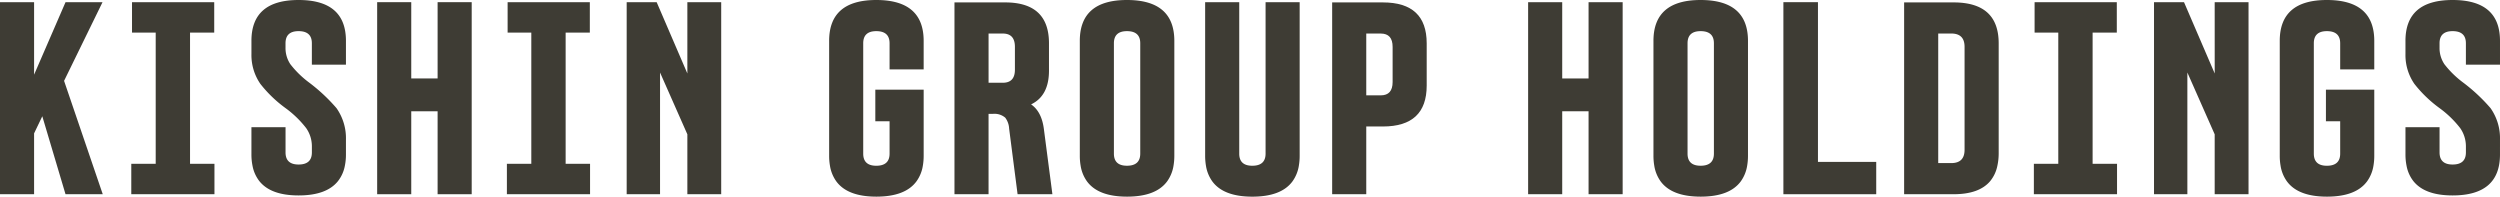 <svg xmlns="http://www.w3.org/2000/svg" width="578.74" height="45.521" viewBox="0 0 578.74 45.521"><g transform="translate(-410 -3931.479)"><path d="M125.452,74.5l-6.7-19.644,8.9-18.213h-8.563L111.81,53.425V36.642h-7.892V81.1h7.892V67.015l1.9-3.961L119.085,81.1h8.62l-1.03-3.018Z" transform="translate(306.082 3895.34)" fill="#3e3c34"/><path d="M128.213,43.685h5.6V36.642H114.781v7.043h5.485V74.058h-5.653V81.1h19.253V74.058h-5.653Z" transform="translate(325.779 3895.34)" fill="#3e3c34"/><path d="M135.317,36.465q-10.916,0-10.915,9.465v3.085a11.725,11.725,0,0,0,2.072,6.877,29.175,29.175,0,0,0,5.766,5.561,23.505,23.505,0,0,1,4.839,4.678,7.348,7.348,0,0,1,1.316,4.236v1.378q0,2.808-3.077,2.806-3.022,0-3.021-2.806V65.91H124.4V72.24a13.124,13.124,0,0,0,.25,2.588,8.21,8.21,0,0,0,1.6,3.585c1.762,2.191,4.774,3.295,9.062,3.295q6.462,0,9.107-3.295a8.156,8.156,0,0,0,1.611-3.585,12.913,12.913,0,0,0,.25-2.588V68.775a12.1,12.1,0,0,0-2.182-7.268,40.4,40.4,0,0,0-6.433-6,22.194,22.194,0,0,1-4.257-4.183,6.717,6.717,0,0,1-1.117-3.854V46.48q0-2.8,3.021-2.806,3.077,0,3.077,2.806v4.955h7.891V45.93Q146.285,36.465,135.317,36.465Z" transform="translate(343.805 3895.014)" fill="#3e3c34"/><path d="M148.636,54.3h-6.1V36.642h-7.892V81.1h7.892V61.9h6.1V81.1h7.892V36.642h-7.892Z" transform="translate(362.668 3895.34)" fill="#3e3c34"/><path d="M158.94,43.685h5.6V36.642H145.508v7.043h5.485V74.058H145.34V81.1h19.253V74.058H158.94Z" transform="translate(382.003 3895.34)" fill="#3e3c34"/><path d="M169.177,53.15,162.07,36.642h-6.941V81.1h7.724V52.929l6.324,14.306V81.1h7.835V36.642h-7.835Z" transform="translate(399.944 3895.34)" fill="#3e3c34"/><path d="M182.589,36.465q-10.916,0-10.915,9.466V72.52a13.467,13.467,0,0,0,.19,2.311,8.476,8.476,0,0,0,1.446,3.586q2.587,3.563,9.278,3.569,6.73,0,9.323-3.569a8.412,8.412,0,0,0,1.455-3.586,13.457,13.457,0,0,0,.19-2.311v-15.3H182.364v7.319h3.3v7.487q0,2.809-3.078,2.809-3.022,0-3.023-2.809V46.481q0-2.8,3.023-2.806,3.073,0,3.078,2.806v6.056h7.891V45.931Q193.557,36.465,182.589,36.465Z" transform="translate(430.269 3895.014)" fill="#3e3c34"/><path d="M203.722,74.462l-1.1-8.42q-.5-4.069-2.967-5.777,4.139-1.982,4.14-7.814V46.124q0-9.462-10.13-9.462H181.916v44.4h7.891v-18.6h1.009a3.833,3.833,0,0,1,2.853.88,4.551,4.551,0,0,1,.9,2.531l1.105,8.585.463,3.584.389,3.017h8.059l-.392-3.017Zm-10.613-19.2h-3.3V43.867h3.3q2.8,0,2.8,3.084v5.283Q195.908,55.259,193.109,55.259Z" transform="translate(449.04 3895.377)" fill="#3e3c34"/><path d="M203.073,36.465q-10.912,0-10.915,9.466V72.52a13.466,13.466,0,0,0,.19,2.311,8.478,8.478,0,0,0,1.446,3.586q2.587,3.563,9.278,3.569,6.73,0,9.326-3.569a8.445,8.445,0,0,0,1.452-3.586,13.452,13.452,0,0,0,.19-2.311V45.931Q214.041,36.465,203.073,36.465Zm-3.021,35.558V46.481q0-2.8,3.021-2.806,3.077,0,3.077,2.806V72.023q0,2.809-3.077,2.809Q200.05,74.831,200.052,72.023Z" transform="translate(467.813 3895.014)" fill="#3e3c34"/><path d="M216.392,71.7q0,2.808-3.077,2.808-3.022,0-3.021-2.808V36.642H202.4V72.2a13.747,13.747,0,0,0,.19,2.311,8.473,8.473,0,0,0,1.446,3.585q2.587,3.563,9.278,3.568,6.73,0,9.326-3.568a8.444,8.444,0,0,0,1.452-3.585,13.448,13.448,0,0,0,.19-2.311V36.642h-7.891Z" transform="translate(486.585 3895.34)" fill="#3e3c34"/><path d="M224.536,36.662H212.78v44.4h7.894V65.383h3.862q10.127,0,10.128-9.465V46.124Q234.663,36.662,224.536,36.662Zm2.239,18.432q0,3.084-2.745,3.081h-3.356V43.867h3.356q2.745,0,2.745,3.084Z" transform="translate(505.61 3895.377)" fill="#3e3c34"/><path d="M242.786,54.3h-6.1V36.642h-7.892V81.1h7.892V61.9h6.1V81.1h7.892V36.642h-7.892Z" transform="translate(534.961 3895.34)" fill="#3e3c34"/><path d="M249.951,36.465q-10.916,0-10.915,9.466V72.52a13.452,13.452,0,0,0,.19,2.311,8.475,8.475,0,0,0,1.446,3.586q2.587,3.563,9.278,3.569,6.73,0,9.326-3.569a8.445,8.445,0,0,0,1.452-3.586,13.458,13.458,0,0,0,.19-2.311V45.931Q260.919,36.465,249.951,36.465Zm-3.023,35.558V46.481q0-2.8,3.023-2.806,3.078,0,3.078,2.806V72.023q0,2.809-3.078,2.809Q246.929,74.831,246.927,72.023Z" transform="translate(553.733 3895.014)" fill="#3e3c34"/><path d="M257.656,36.642h-8V81.1h21.49V73.618H257.656Z" transform="translate(573.193 3895.34)" fill="#3e3c34"/><path d="M270.994,36.662H259.52v44.4h11.474q5.878,0,8.437-3.017a8.1,8.1,0,0,0,1.679-3.584,13.345,13.345,0,0,0,.3-2.861V46.124Q281.406,36.662,270.994,36.662Zm-3.58,7.2h3.021q3.077,0,3.077,3.084V70.777q0,3.08-3.077,3.079h-3.021Z" transform="translate(591.277 3895.377)" fill="#3e3c34"/><path d="M283.816,43.685h5.6V36.642H270.384v7.043h5.485V74.058h-5.653V81.1h19.253V74.058h-5.653Z" transform="translate(610.616 3895.34)" fill="#3e3c34"/><path d="M294.053,53.15l-7.107-16.508H280V81.1h7.724V52.929l6.324,14.306V81.1h7.835V36.642h-7.835Z" transform="translate(628.643 3895.34)" fill="#3e3c34"/><path d="M301.159,36.465q-10.912,0-10.912,9.466V72.52a13.455,13.455,0,0,0,.19,2.311,8.44,8.44,0,0,0,1.446,3.586q2.587,3.563,9.275,3.569,6.734,0,9.326-3.569a8.412,8.412,0,0,0,1.455-3.586,13.461,13.461,0,0,0,.19-2.311v-15.3H300.937v7.319h3.3v7.487q0,2.809-3.08,2.809-3.018,0-3.021-2.809V46.481q0-2.8,3.021-2.806,3.077,0,3.08,2.806v6.056h7.891V45.931Q312.13,36.465,301.159,36.465Z" transform="translate(647.506 3895.014)" fill="#3e3c34"/><path d="M322.372,51.435V45.93q0-9.465-10.969-9.465-10.916,0-10.915,9.465v3.085a11.725,11.725,0,0,0,2.071,6.877,29.218,29.218,0,0,0,5.763,5.561,23.531,23.531,0,0,1,4.842,4.678,7.348,7.348,0,0,1,1.316,4.236v1.378q0,2.808-3.077,2.806-3.022,0-3.023-2.806V65.91h-7.891V72.24a13.123,13.123,0,0,0,.25,2.588,8.177,8.177,0,0,0,1.6,3.585c1.762,2.191,4.774,3.295,9.062,3.295q10.967,0,10.969-9.468V68.775a12.1,12.1,0,0,0-2.182-7.268,40.459,40.459,0,0,0-6.436-6,22.074,22.074,0,0,1-4.254-4.183,6.7,6.7,0,0,1-1.12-3.854V46.48q0-2.8,3.023-2.806,3.073,0,3.077,2.806v4.955Z" transform="translate(666.367 3895.014)" fill="#3e3c34"/></g></svg>